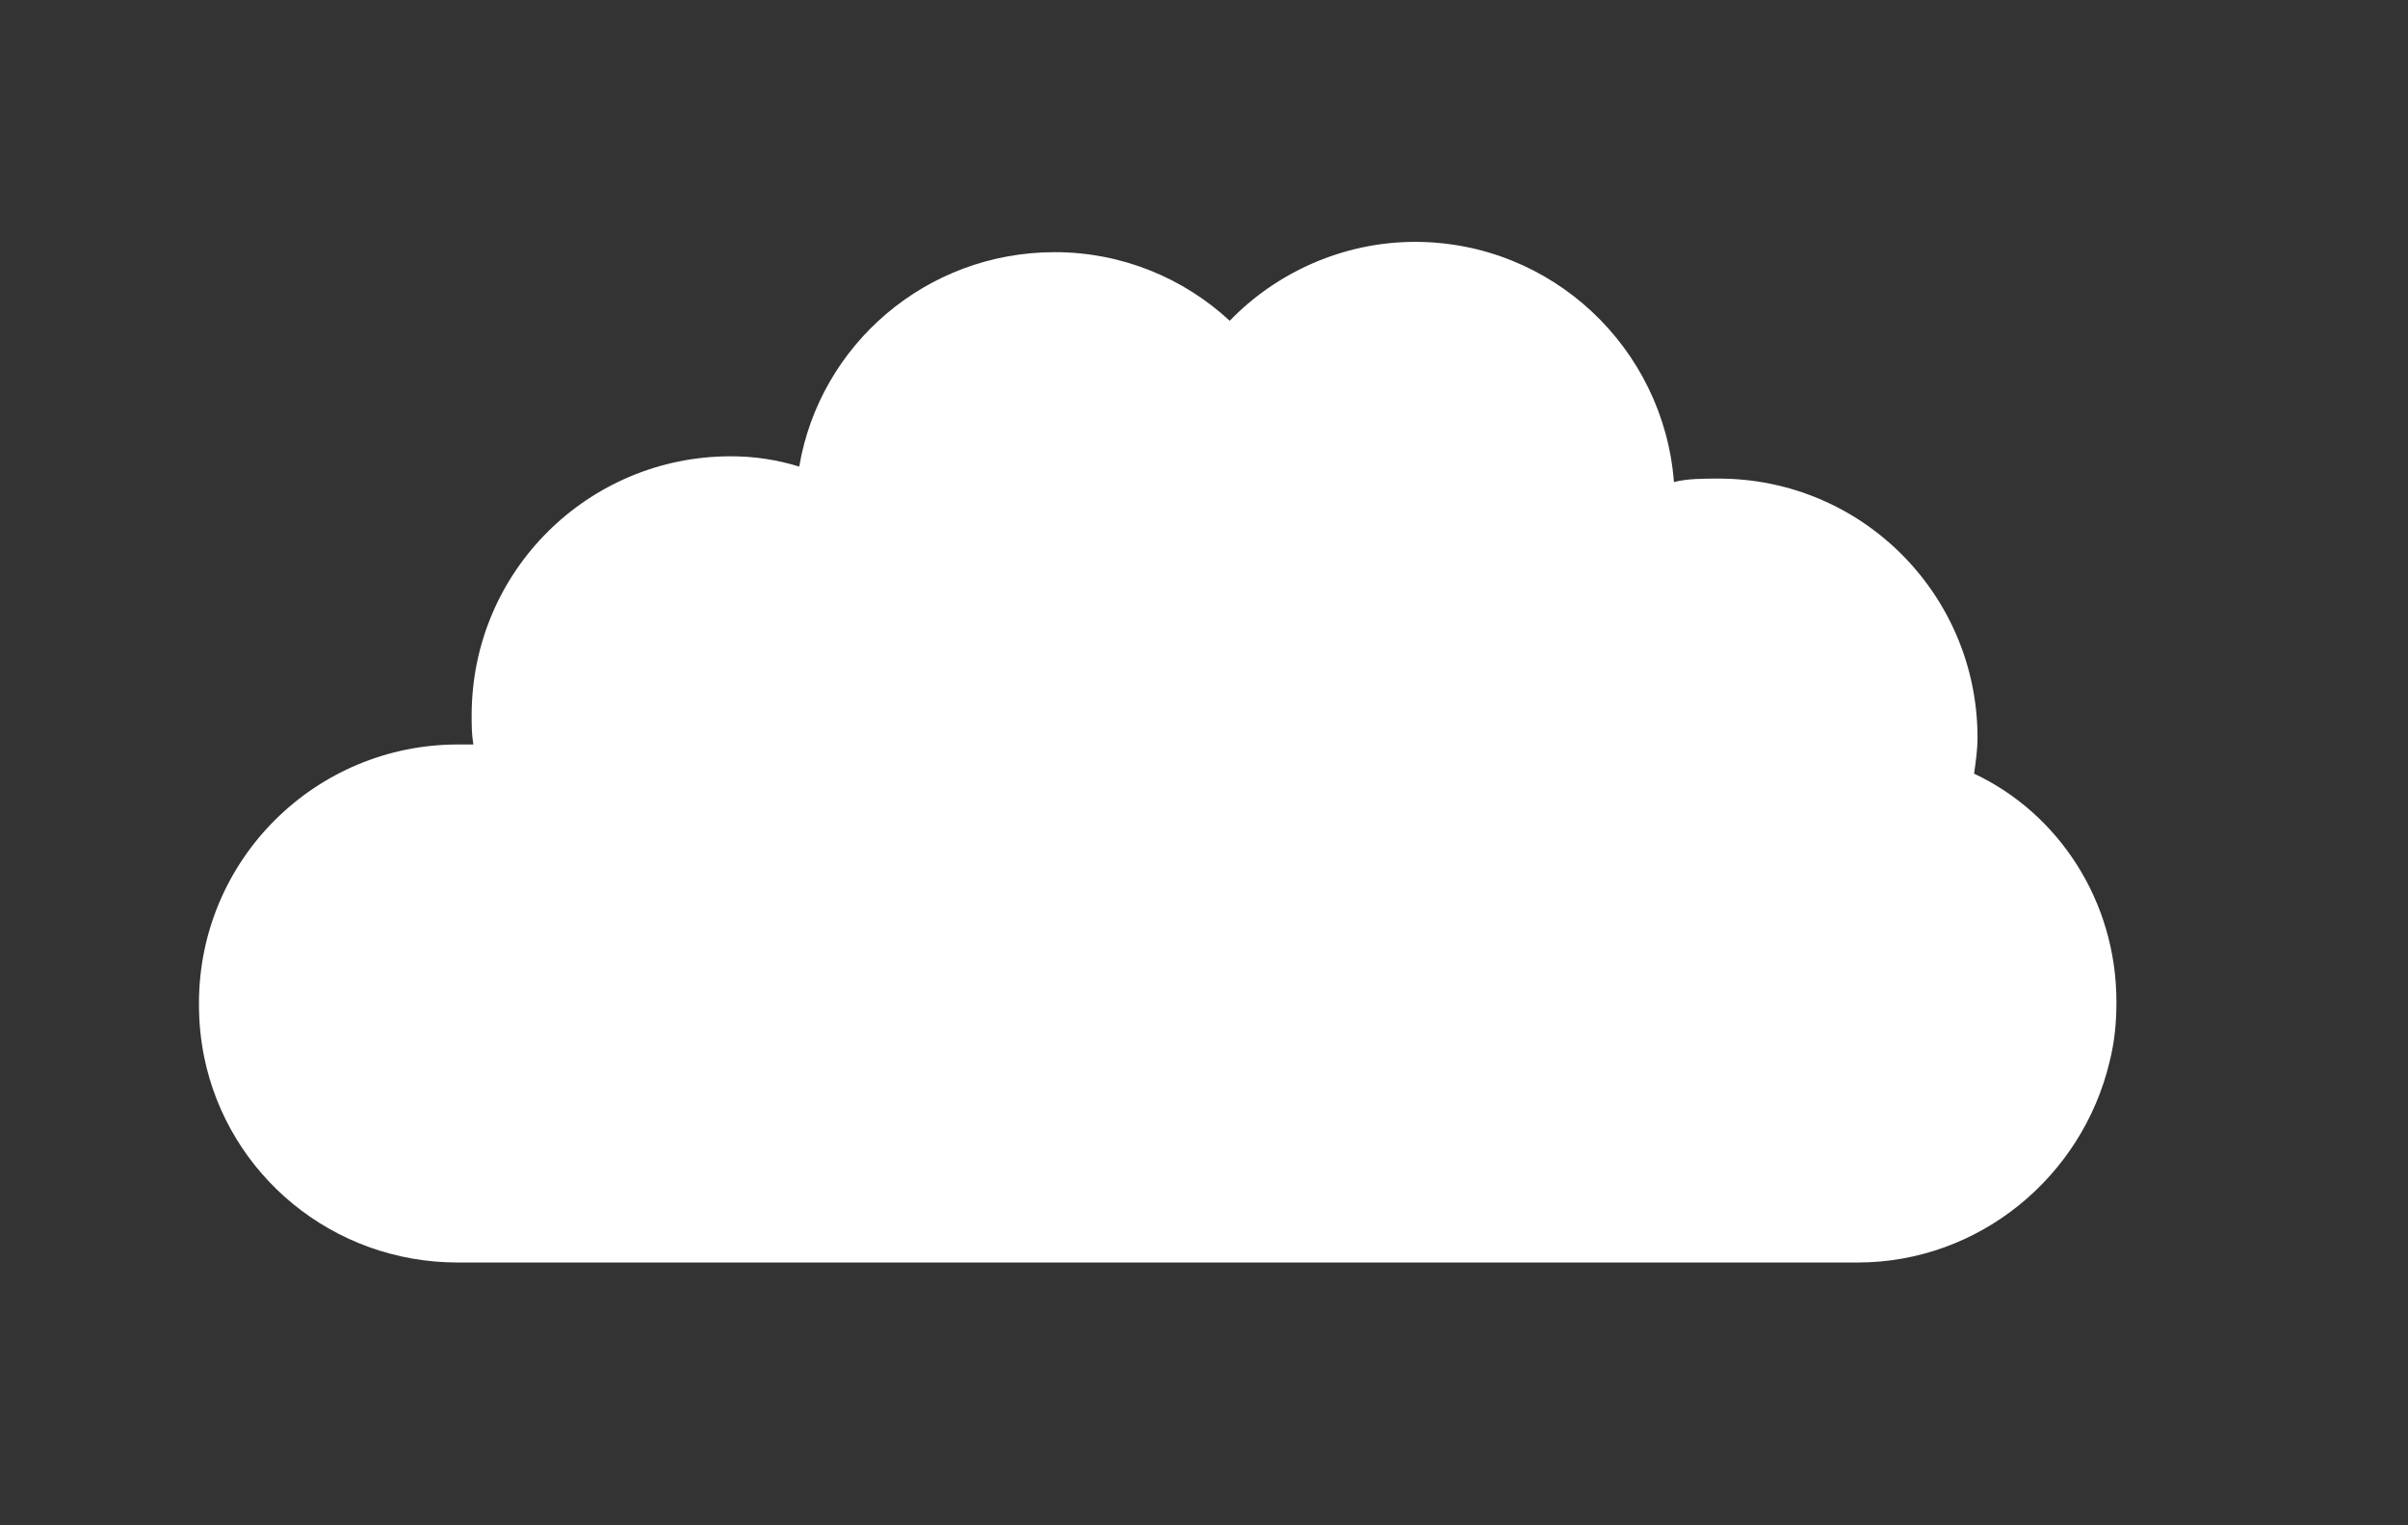 <?xml version="1.0" encoding="UTF-8"?> <!-- Generator: Adobe Illustrator 25.0.1, SVG Export Plug-In . SVG Version: 6.00 Build 0) --> <svg xmlns="http://www.w3.org/2000/svg" xmlns:xlink="http://www.w3.org/1999/xlink" id="Layer_1" x="0px" y="0px" viewBox="0 0 140.4 88.9" style="enable-background:new 0 0 140.4 88.9;" xml:space="preserve"><rect x="0" y="0" width="140.4" height="88.9" fill="#333333" stroke="none"/> <style type="text/css"> ._x005B_Default_x005D_{fill:#FFFFFF;stroke:#231F20;stroke-miterlimit:10;} .st0{clip-path:url(#SVGID_3_);} .st1{fill:#474747;} .st2{fill:#FFFFFF;} .st3{fill:url(#SVGID_4_);} .st4{fill:url(#SVGID_5_);} .st5{fill:url(#SVGID_6_);} </style> <path class="st2" d="M123.4,58.4c0,1.2-0.1,2.3-0.4,3.5c-1.6,6.7-7.6,11.7-14.7,11.7H26.7c-7.3,0-13.4-5.1-14.8-12 c-0.2-1-0.3-2-0.3-3.1c0-8.4,6.8-15.1,15.1-15.1c0.3,0,0.6,0,0.9,0c-0.1-0.6-0.1-1.1-0.1-1.7c0-8.4,6.8-15.1,15.1-15.1 c1.4,0,2.7,0.2,4,0.6c1.2-7.1,7.4-12.5,14.9-12.5c3.9,0,7.5,1.5,10.2,4c2.7-2.8,6.6-4.6,10.8-4.6c8,0,14.5,6.2,15.1,14 c0.8-0.2,1.7-0.2,2.6-0.2c8.4,0,15.1,6.8,15.1,15.1c0,0.7-0.1,1.4-0.2,2.1C120,47.4,123.4,52.5,123.4,58.4z"></path> </svg> 